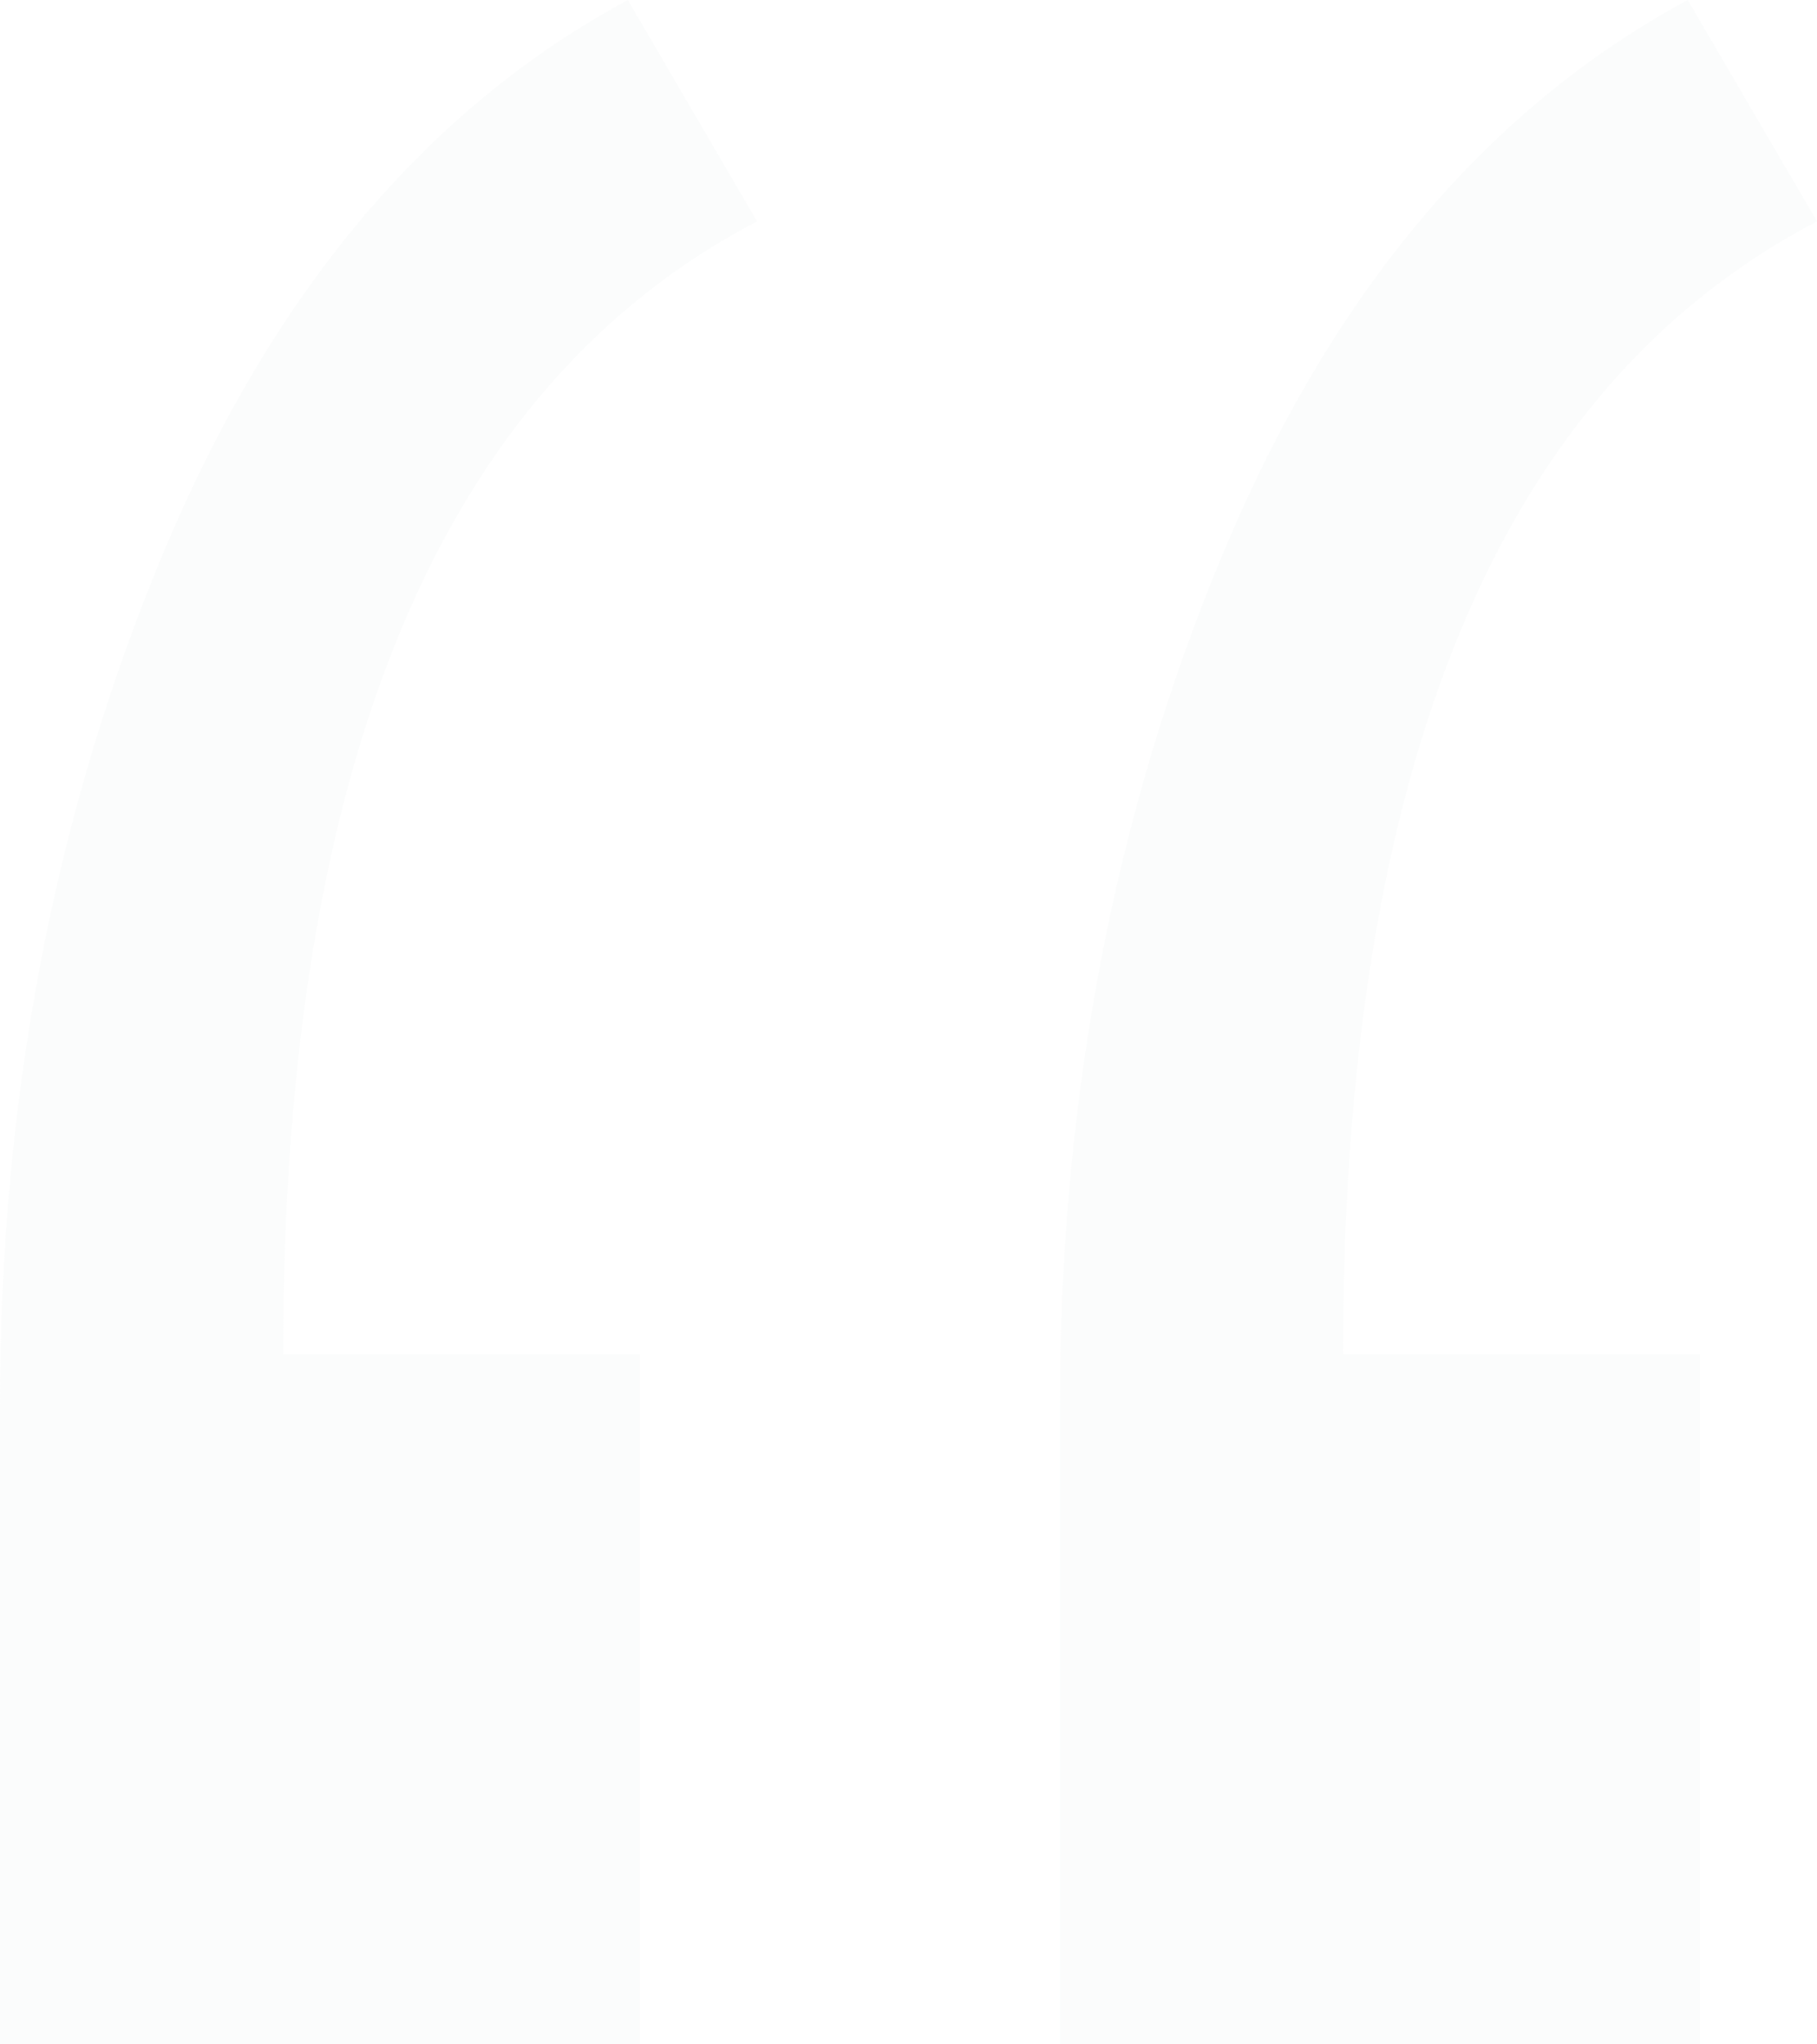 <svg width="24" height="27" viewBox="0 0 24 27" fill="none" xmlns="http://www.w3.org/2000/svg">
<path opacity="0.113" fill-rule="evenodd" clip-rule="evenodd" d="M8.455 17.885V27H0V18.573C0 14.503 0.718 10.748 2.154 7.309C3.591 3.869 5.637 1.433 8.293 0L10 2.924C5.827 5.102 3.74 10.089 3.74 17.885H8.455ZM22.455 17.885V27H14V18.573C14 14.503 14.718 10.748 16.154 7.309C17.591 3.869 19.637 1.433 22.293 0L24 2.924C19.827 5.102 17.74 10.089 17.74 17.885H22.455Z" fill="#D8DEE5"/>
</svg>
